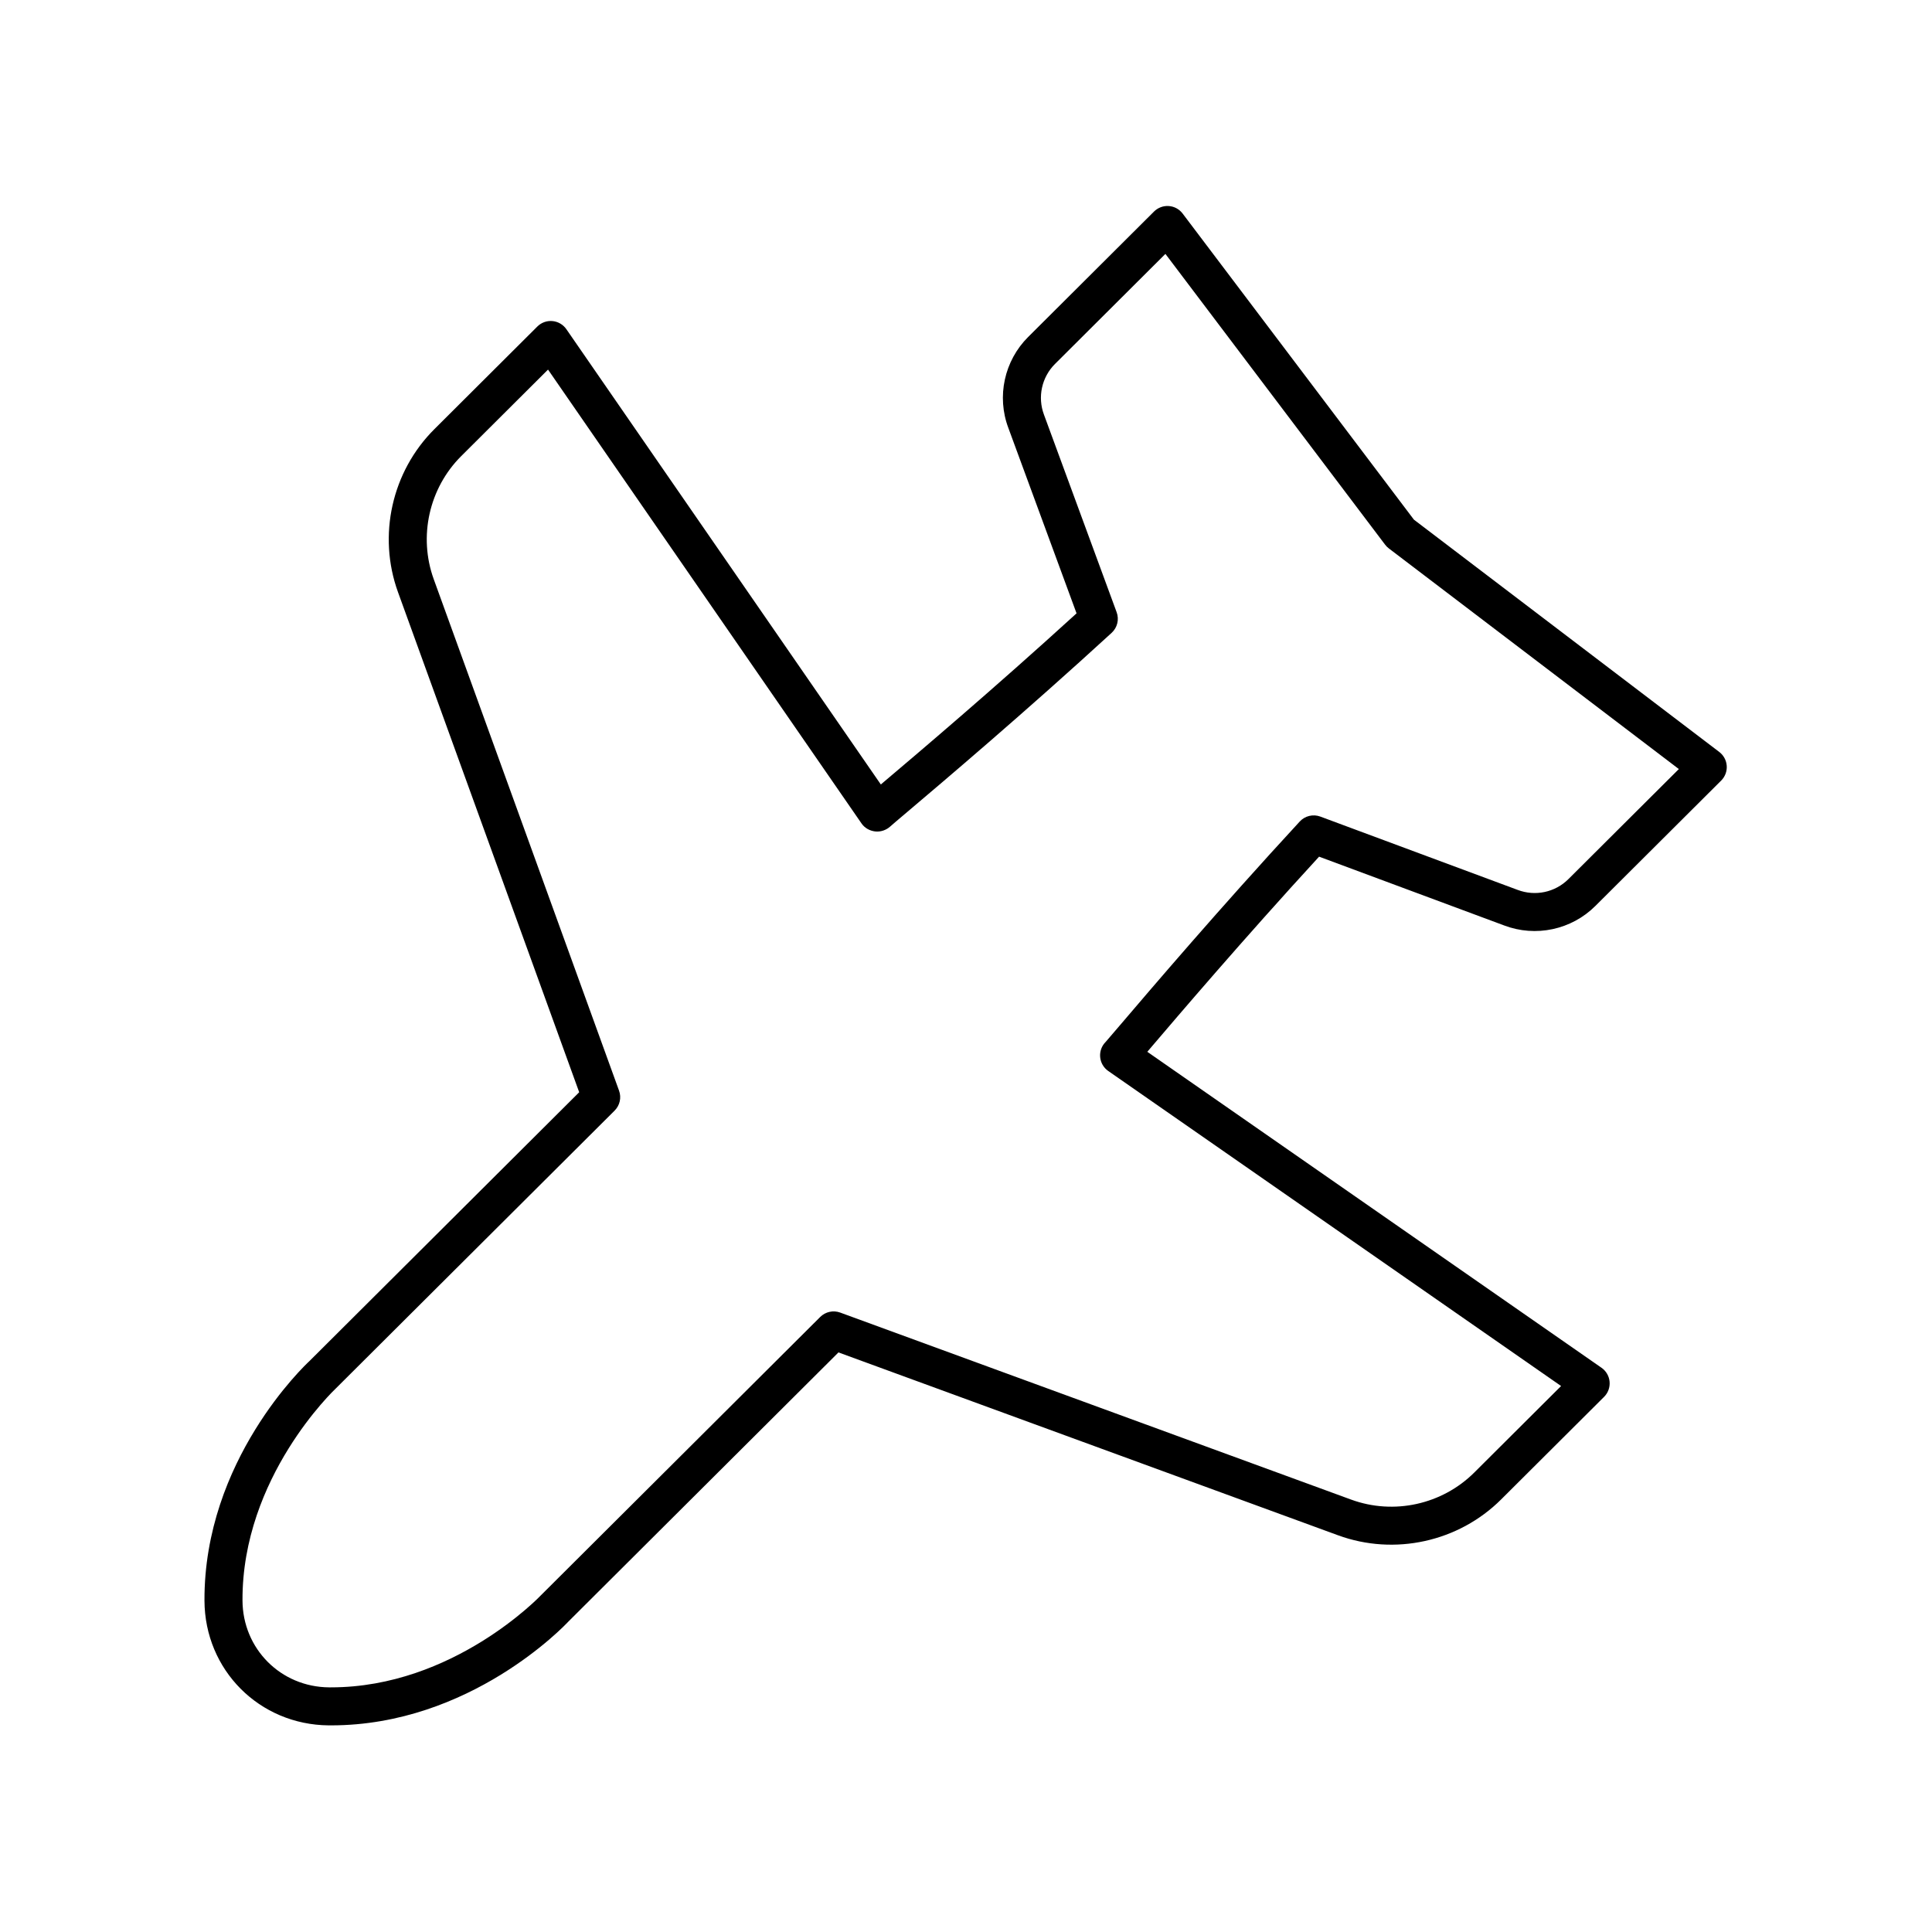 <?xml version="1.0" encoding="UTF-8"?>
<!-- Uploaded to: ICON Repo, www.iconrepo.com, Generator: ICON Repo Mixer Tools -->
<svg fill="#000000" width="800px" height="800px" version="1.1" viewBox="144 144 512 512" xmlns="http://www.w3.org/2000/svg">
 <path d="m518.7 281.71-61.293-81.121c-0.879-1.16-2.215-1.891-3.668-1.988-1.441-0.109-2.875 0.43-3.91 1.457l-33.359 33.246c-6.328 6.301-8.383 15.777-5.246 24.102l18.074 49.137c-22.004 20.07-42.348 37.293-51.223 44.801-0.223 0.188-0.434 0.367-0.645 0.547l-83.336-120.65c-0.848-1.23-2.199-2.016-3.684-2.156-1.496-0.137-2.957 0.398-4.016 1.453l-27.273 27.184c-11.293 11.246-15.082 28.203-9.652 43.191l48.023 132.54-71.453 71.211c-1.145 1.059-28.016 26.328-27.852 63.527 0.082 18.387 14.551 32.898 32.941 33.047h0.598c36.867 0 61.965-26.5 62.891-27.496l71.586-71.34 132.39 48.461c14.965 5.481 31.938 1.75 43.227-9.504l27.277-27.18c1.059-1.055 1.59-2.519 1.461-4.012-0.129-1.484-0.914-2.84-2.141-3.695l-120.37-83.734c0.168-0.203 0.344-0.41 0.527-0.621 7.539-8.848 24.836-29.141 44.996-51.094l49.047 18.23c8.344 3.168 17.828 1.152 24.156-5.152l33.359-33.246c1.031-1.027 1.566-2.449 1.469-3.902-0.098-1.453-0.816-2.793-1.977-3.676zm40.953 95.254c-3.523 3.519-8.793 4.648-13.492 2.856l-52.254-19.418c-1.906-0.707-4.07-0.203-5.457 1.305-21.266 23.039-39.684 44.648-47.551 53.879-2.176 2.555-3.539 4.156-3.879 4.523-1.059 1.055-1.598 2.523-1.465 4.012 0.129 1.492 0.914 2.844 2.141 3.699l120.01 83.488-23.004 22.922c-8.527 8.496-21.344 11.32-32.648 7.172l-135.4-49.562c-1.836-0.668-3.898-0.215-5.289 1.168l-73.984 73.727c-0.23 0.246-23.258 24.43-55.664 24.43h-0.508c-12.809-0.102-22.887-10.215-22.945-23.02-0.145-32.668 24.371-55.852 24.75-56.211l73.863-73.609c1.387-1.383 1.848-3.445 1.18-5.285l-49.113-135.55c-4.102-11.32-1.238-24.129 7.289-32.625l23-22.922 83.09 120.29c0.832 1.207 2.184 1.953 3.637 2.109 1.434 0.156 2.938-0.359 4.012-1.359 0.422-0.391 2.043-1.758 4.613-3.938 9.254-7.828 30.918-26.168 54.016-47.34 1.504-1.383 2.031-3.539 1.324-5.457l-19.258-52.348c-1.754-4.656-0.609-9.934 2.914-13.445l29.266-29.172 58.227 77.066c0.277 0.367 0.602 0.695 0.969 0.973l76.871 58.484z"/>
</svg>